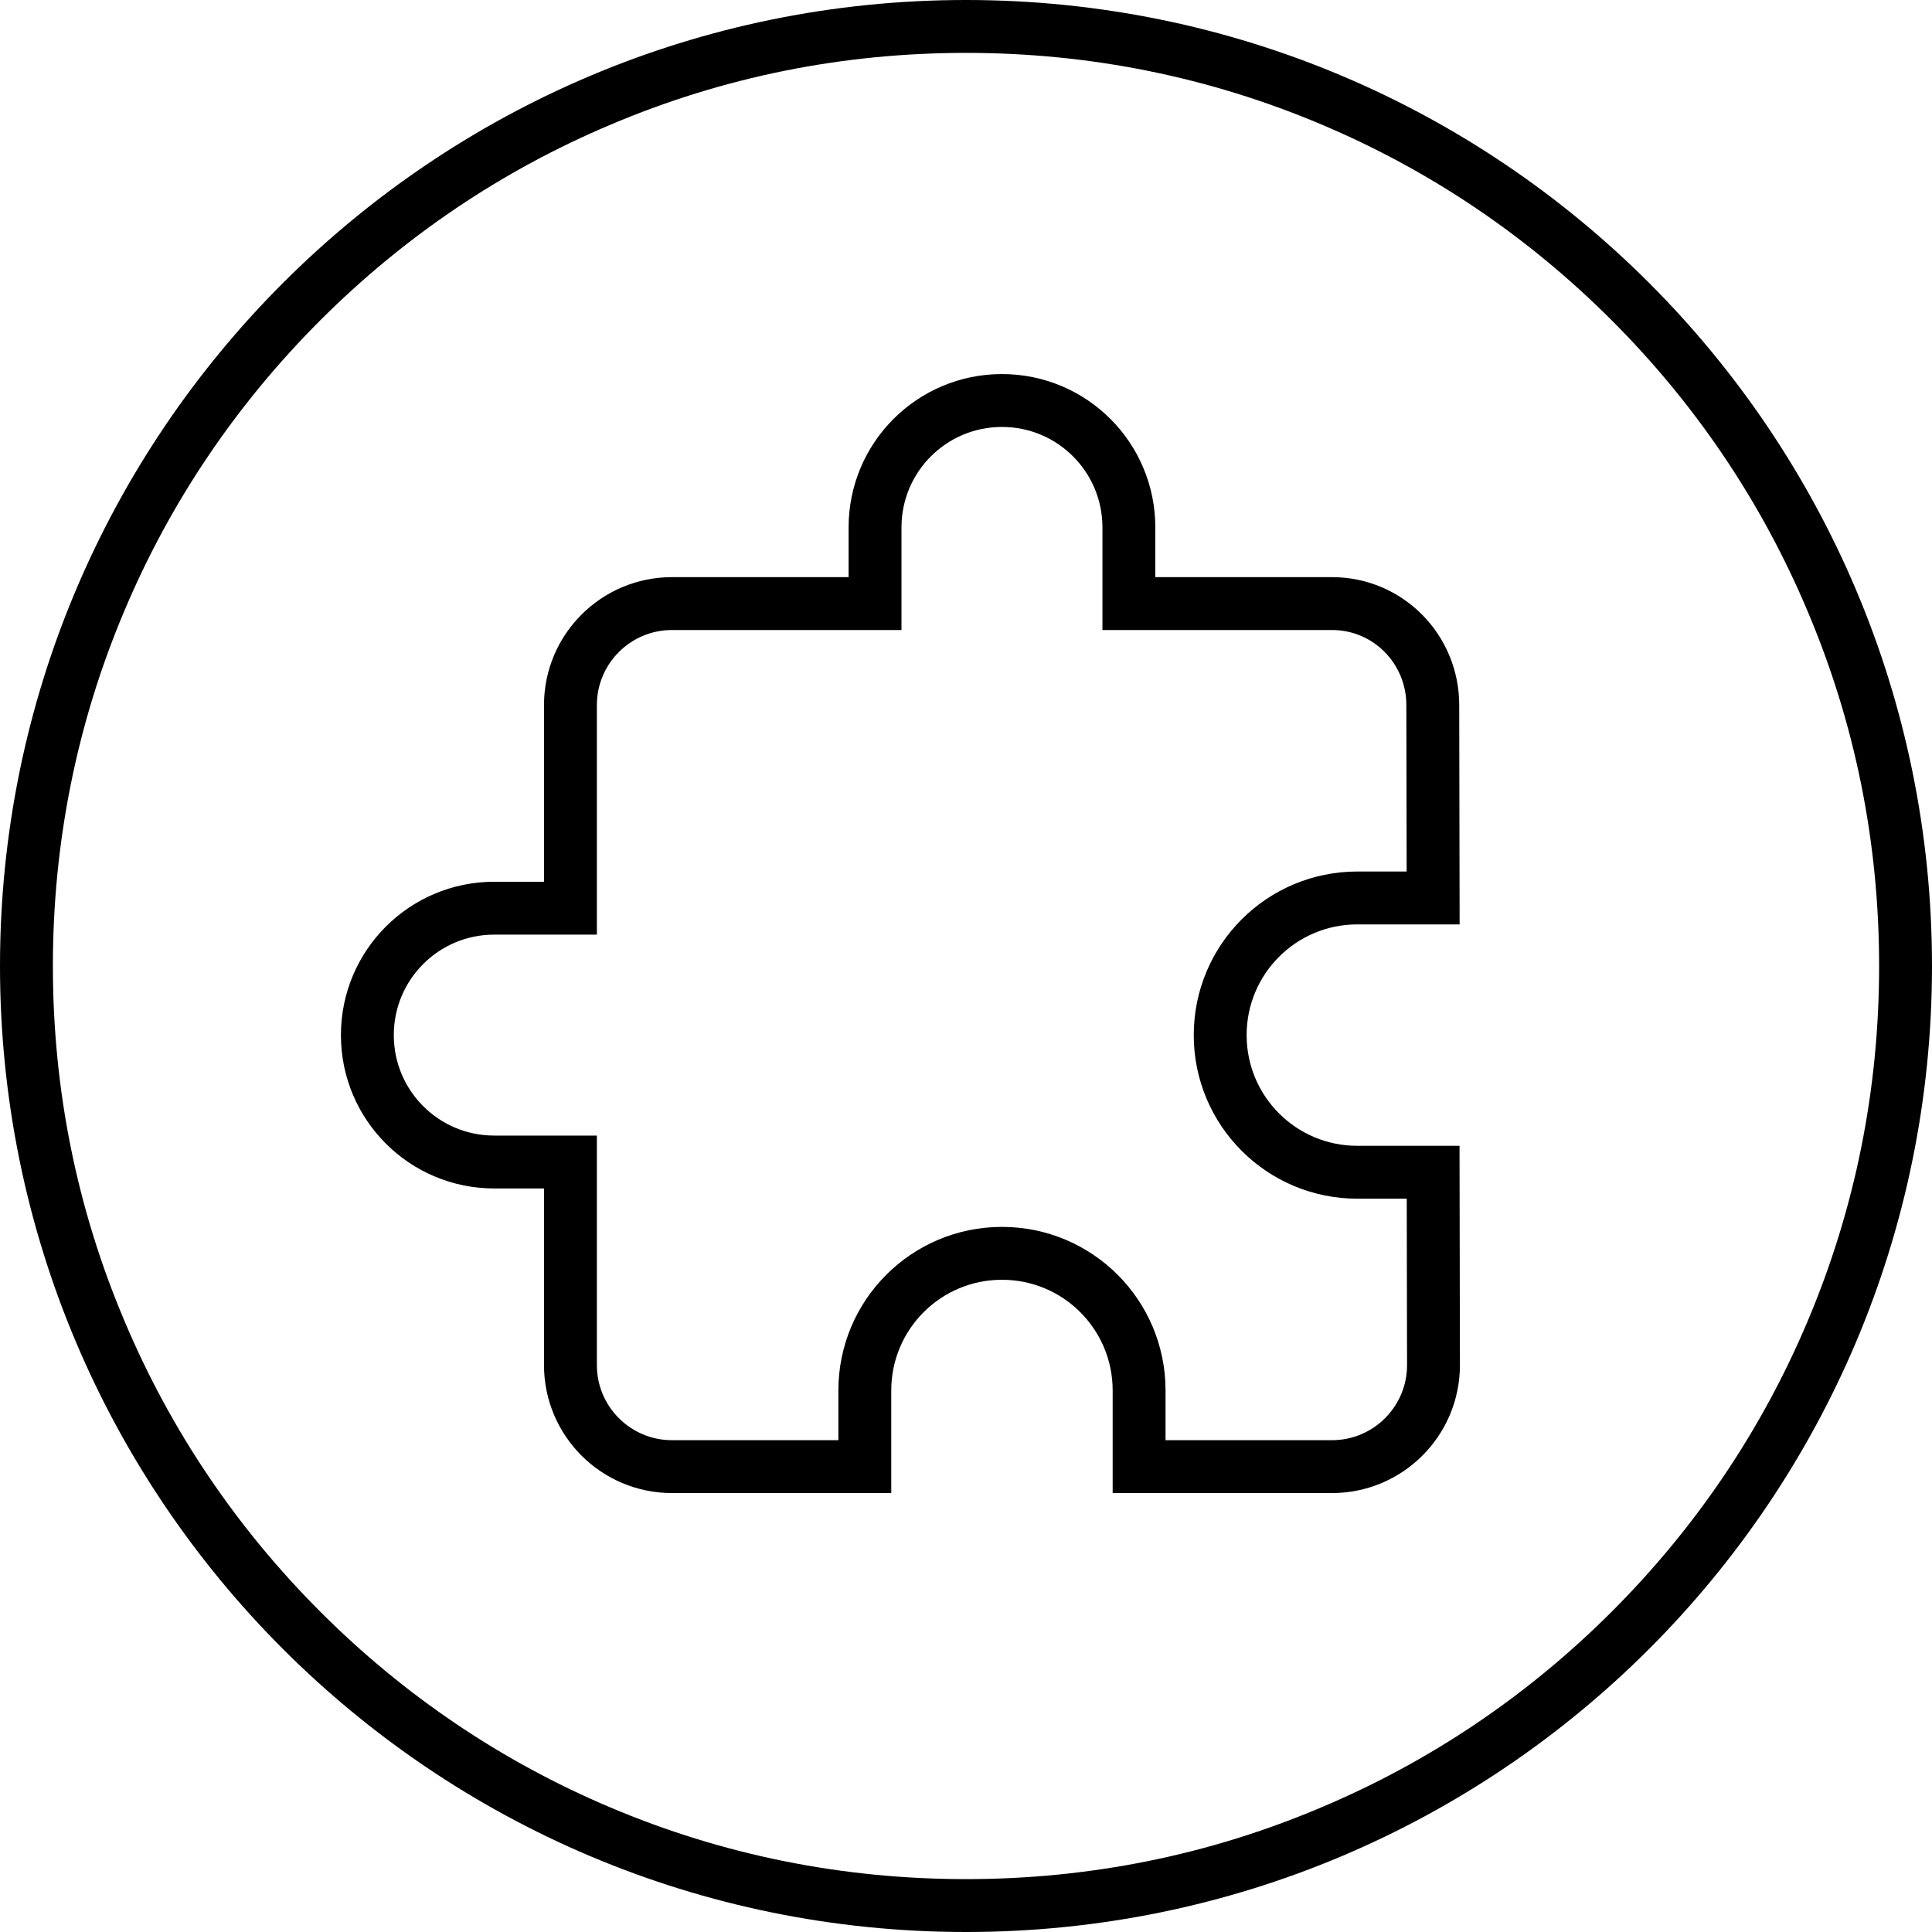 <?xml version="1.0" encoding="utf-8"?>
<!-- Generator: Adobe Illustrator 27.7.0, SVG Export Plug-In . SVG Version: 6.00 Build 0)  -->
<svg version="1.1" id="Vrstva_2_00000122713569166555005450000016776572209258856888_"
	 xmlns="http://www.w3.org/2000/svg" xmlns:xlink="http://www.w3.org/1999/xlink" x="0px" y="0px" viewBox="0 0 548 548"
	 style="enable-background:new 0 0 548 548;" xml:space="preserve">
<style type="text/css">
	.st0{fill:none;stroke:#000000;stroke-width:15;stroke-miterlimit:10;}
</style>
<g id="Vrstva_3">
	<g>
		<path d="M274,15c35,0,68.9,6.8,100.8,20.3c30.8,13,58.5,31.7,82.3,55.5s42.5,51.5,55.5,82.3C526.2,205.1,533,239,533,274
			s-6.8,68.9-20.3,100.8c-13,30.8-31.7,58.5-55.5,82.3c-23.8,23.8-51.5,42.5-82.3,55.5C342.9,526.2,309,533,274,533
			s-68.9-6.8-100.8-20.3c-30.8-13-58.5-31.7-82.3-55.5c-23.8-23.8-42.5-51.5-55.5-82.3C21.8,342.9,15,309,15,274
			s6.8-68.9,20.3-100.8c13-30.8,31.7-58.5,55.5-82.3s51.5-42.5,82.3-55.5C205.1,21.8,239,15,274,15 M274,0C122.7,0,0,122.7,0,274
			s122.7,274,274,274s274-122.7,274-274S425.4,0,274,0L274,0z"/>
	</g>
	<path class="st0" d="M140.2,257.6h21.6V200c0-15.9,12.9-28.8,28.8-28.8h57.6v-21.6c0-19.9,16.1-36,36-36s36,16.1,36,36v21.6h57.6
		c15.9,0,28.6,12.9,28.6,28.8l0.1,54.7H385c-21.5,0-38.9,17.4-38.9,38.9s17.4,38.9,38.9,38.9h21.5l0.1,54.7
		c0,15.9-12.9,28.8-28.8,28.8h-54.7v-21.6c0-21.5-17.4-38.9-38.9-38.9s-38.9,17.4-38.9,38.9V416h-54.7c-15.9,0-28.8-12.9-28.8-28.8
		v-57.6h-21.6c-19.9,0-36-16.1-36-36S120.3,257.6,140.2,257.6L140.2,257.6z"/>
</g>
</svg>
